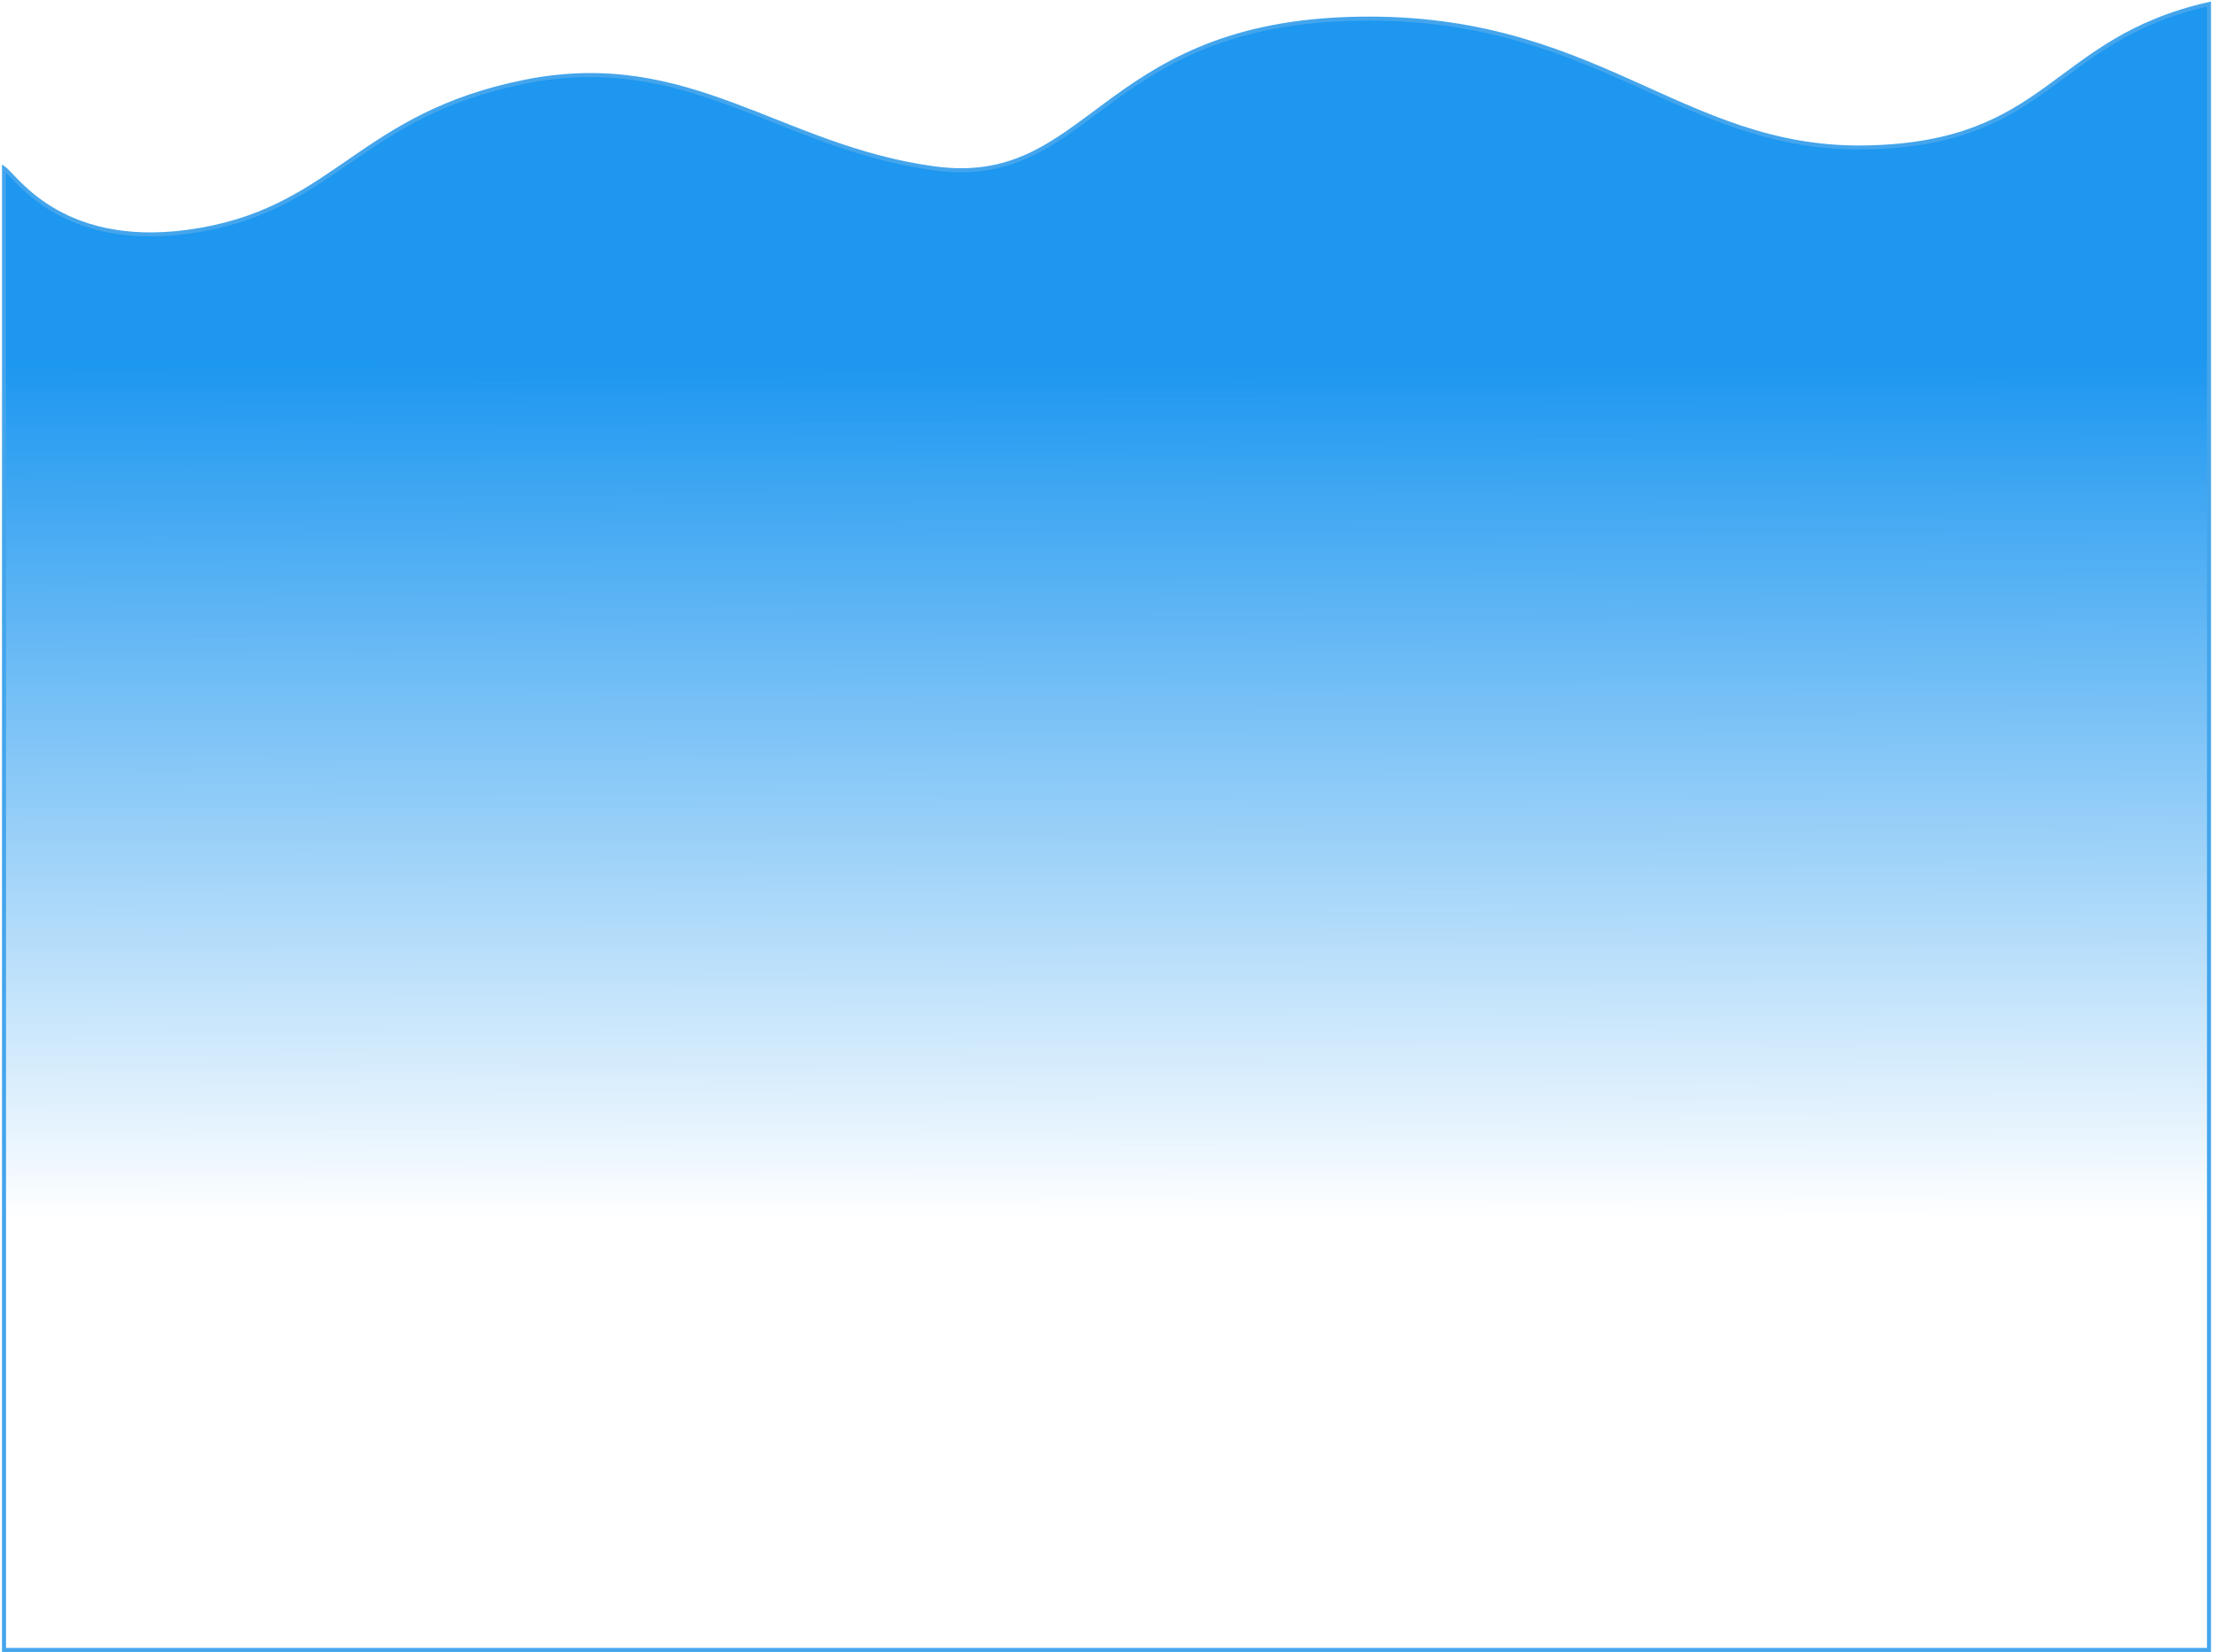 <svg width="552" height="412" viewBox="0 0 552 412" fill="none" xmlns="http://www.w3.org/2000/svg">
<path d="M50.052 57.314C16.017 63.276 4.094 44.226 1 41.99V411.5H551V1C511.55 9.943 511.55 36.028 465.139 36.774C418.727 37.519 397.749 2.508 335.867 4.744C273.985 6.98 271.757 47.207 233.081 41.99C194.405 36.773 171.972 12.179 130.976 20.377C89.979 28.575 84.087 51.352 50.052 57.314Z" fill="url(#paint0_linear_5097_7654)" stroke="#44A5EC"/>
<defs>
<linearGradient id="paint0_linear_5097_7654" x1="275.746" y1="90.665" x2="276" y2="304.5" gradientUnits="userSpaceOnUse">
<stop stop-color="#1D97F0"/>
<stop offset="1" stop-color="#1D97F0" stop-opacity="0"/>
</linearGradient>
</defs>
</svg>
